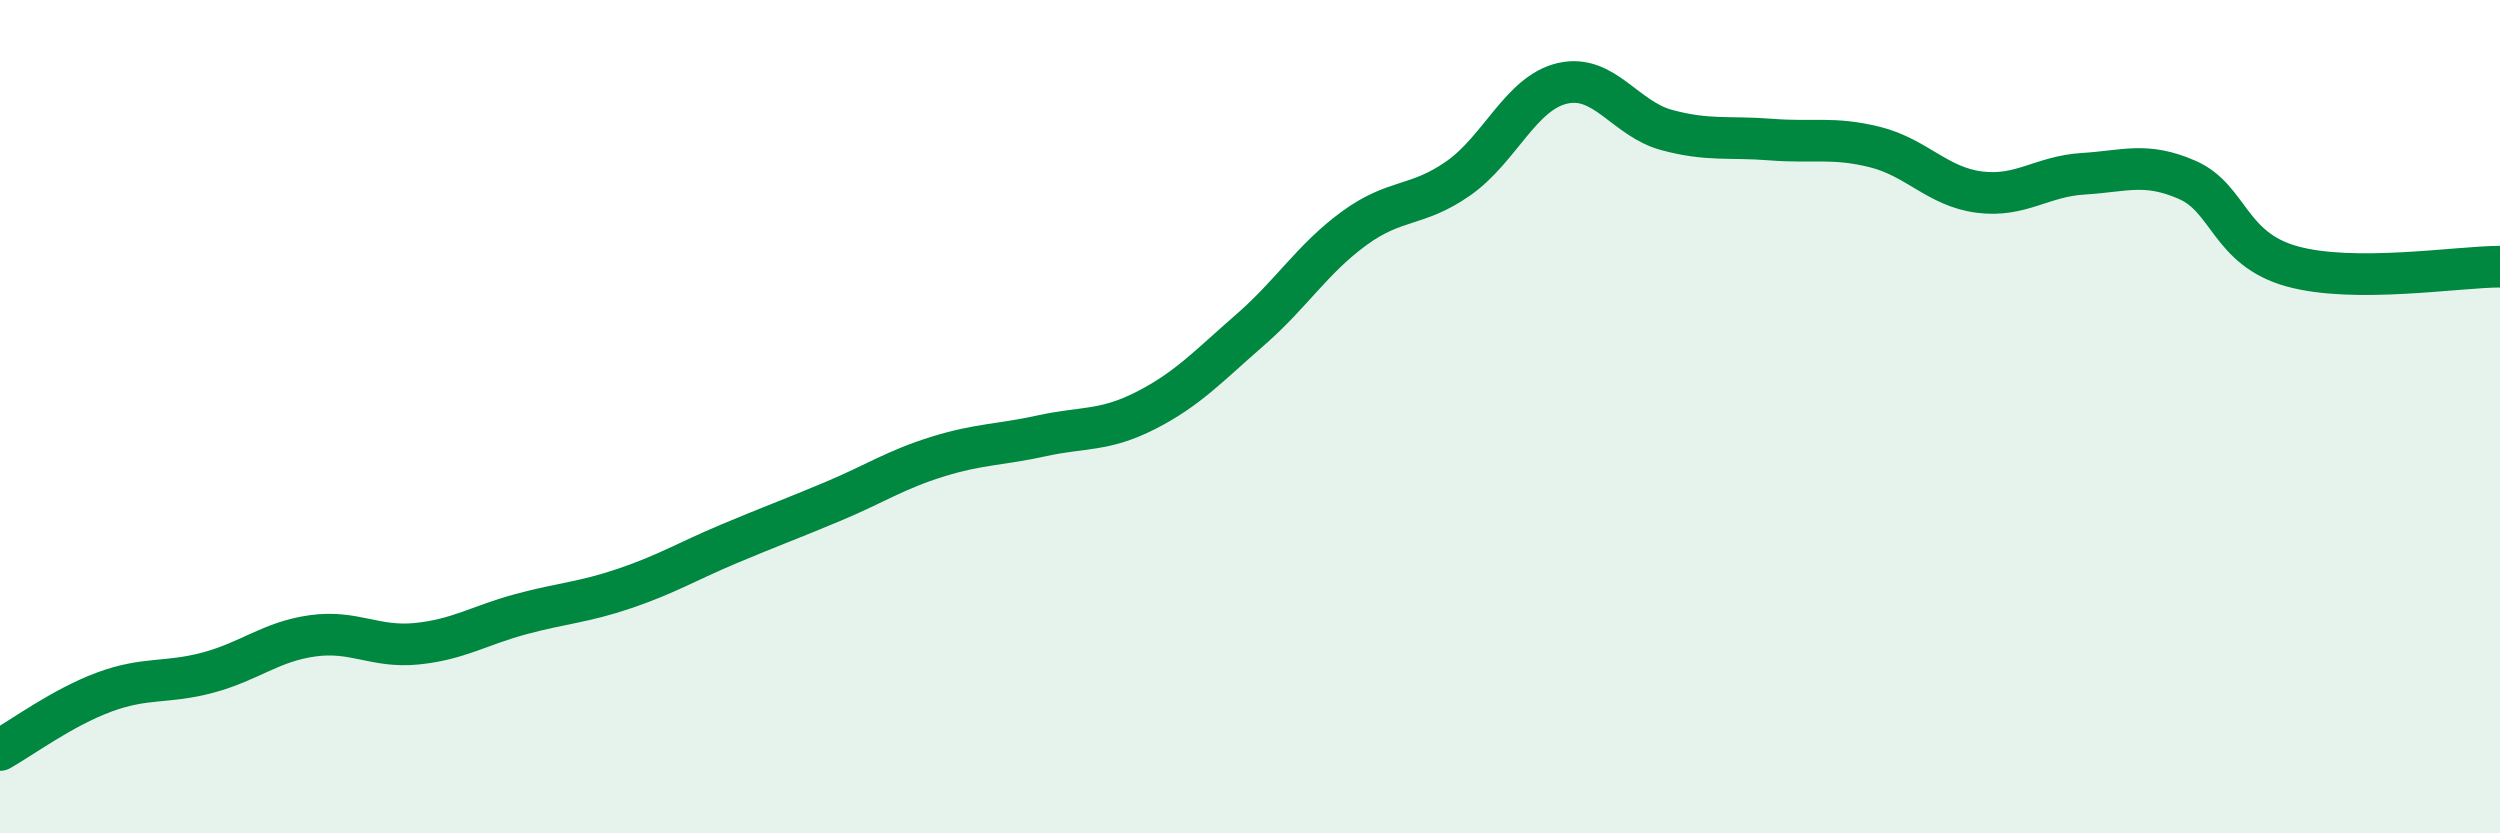 
    <svg width="60" height="20" viewBox="0 0 60 20" xmlns="http://www.w3.org/2000/svg">
      <path
        d="M 0,18 C 0.5,17.72 1.5,16.98 2.5,16.61 C 3.5,16.24 4,16.41 5,16.14 C 6,15.87 6.5,15.4 7.5,15.26 C 8.5,15.12 9,15.55 10,15.45 C 11,15.35 11.5,15.01 12.5,14.74 C 13.5,14.47 14,14.46 15,14.12 C 16,13.78 16.5,13.47 17.5,13.05 C 18.5,12.63 19,12.45 20,12.03 C 21,11.61 21.5,11.27 22.5,10.96 C 23.5,10.65 24,10.68 25,10.46 C 26,10.24 26.5,10.36 27.5,9.85 C 28.5,9.34 29,8.79 30,7.92 C 31,7.05 31.5,6.21 32.5,5.48 C 33.5,4.75 34,4.98 35,4.28 C 36,3.58 36.5,2.23 37.5,2 C 38.5,1.77 39,2.85 40,3.12 C 41,3.39 41.5,3.27 42.5,3.35 C 43.5,3.43 44,3.28 45,3.53 C 46,3.78 46.5,4.48 47.5,4.61 C 48.5,4.74 49,4.23 50,4.17 C 51,4.11 51.5,3.88 52.5,4.32 C 53.5,4.76 53.5,5.97 55,6.39 C 56.5,6.81 59,6.4 60,6.4L60 20L0 20Z"
        fill="#008740"
        opacity="0.1"
        stroke-linecap="round"
        stroke-linejoin="round"
      />
      <path
        d="M 0,18 C 0.5,17.72 1.5,16.98 2.5,16.61 C 3.5,16.24 4,16.41 5,16.14 C 6,15.87 6.5,15.4 7.5,15.26 C 8.5,15.12 9,15.55 10,15.45 C 11,15.35 11.5,15.01 12.5,14.74 C 13.5,14.47 14,14.46 15,14.12 C 16,13.78 16.5,13.47 17.5,13.05 C 18.5,12.63 19,12.45 20,12.03 C 21,11.61 21.5,11.27 22.5,10.96 C 23.5,10.65 24,10.68 25,10.46 C 26,10.24 26.5,10.36 27.5,9.85 C 28.5,9.34 29,8.79 30,7.92 C 31,7.05 31.5,6.21 32.5,5.48 C 33.5,4.75 34,4.98 35,4.28 C 36,3.58 36.5,2.23 37.5,2 C 38.5,1.77 39,2.85 40,3.12 C 41,3.39 41.5,3.27 42.5,3.35 C 43.5,3.43 44,3.28 45,3.53 C 46,3.78 46.5,4.48 47.5,4.61 C 48.5,4.74 49,4.23 50,4.17 C 51,4.11 51.5,3.88 52.5,4.32 C 53.5,4.76 53.5,5.97 55,6.39 C 56.5,6.81 59,6.4 60,6.4"
        stroke="#008740"
        stroke-width="1"
        fill="none"
        stroke-linecap="round"
        stroke-linejoin="round"
      />
    </svg>
  